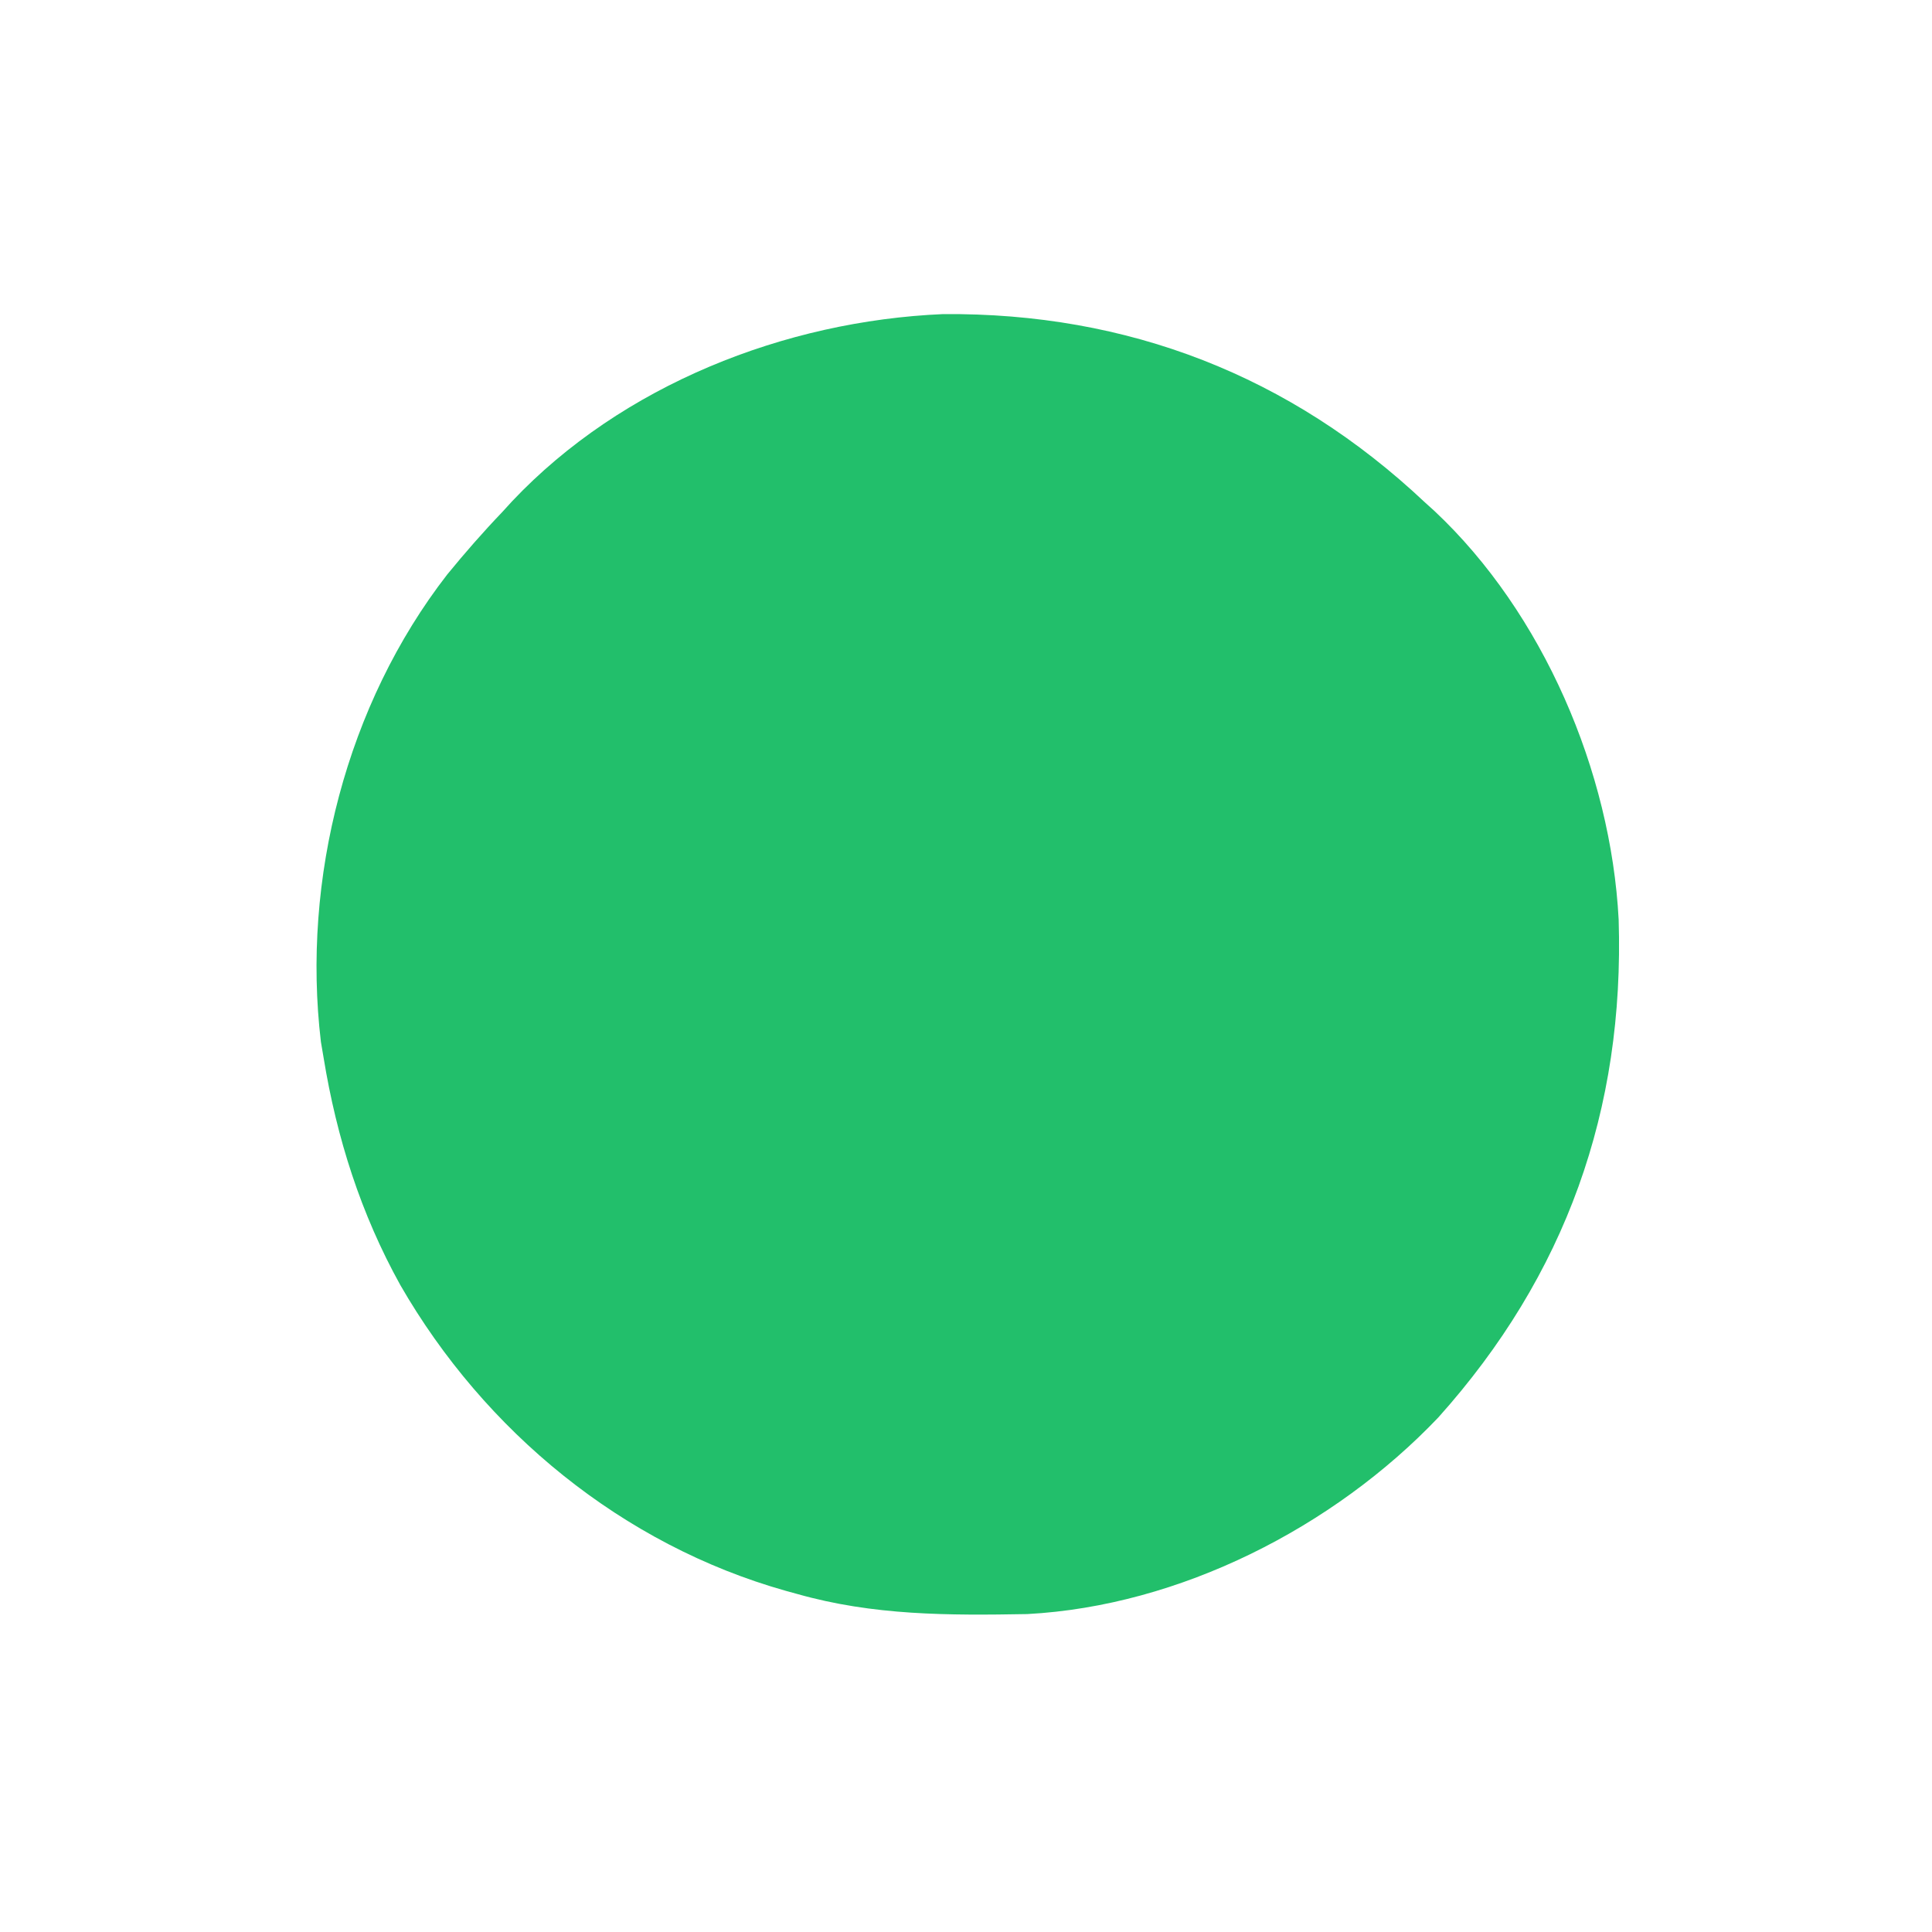 <?xml version="1.0" encoding="UTF-8"?>
<svg version="1.1" xmlns="http://www.w3.org/2000/svg" width="100%" viewBox="0 0 400 400">
<path d="M0 0 C0.664 0.599 1.328 1.199 2.012 1.816 C24.493 22.93 38.515 55.757 40.125 86.368 C41.352 125.765 29.183 160.022 2.77 189.488 C-18.871 212.216 -50.742 228.495 -82.323 230.177 C-98.609 230.467 -114.198 230.493 -130 226 C-131.14 225.687 -131.14 225.687 -132.304 225.367 C-166.107 215.842 -194.674 192.36 -212.118 162.058 C-220.292 147.332 -225.297 131.587 -228 115 C-228.277 113.372 -228.277 113.372 -228.559 111.711 C-232.562 78.054 -223.254 41.799 -202.402 14.938 C-198.749 10.47 -194.991 6.169 -191 2 C-190.328 1.265 -189.657 0.53 -188.965 -0.227 C-166.221 -24.288 -132.507 -37.555 -99.754 -38.969 C-61.5 -39.287 -27.85 -26.237 0 0 Z " fill="#22BF6B" transform="translate(295,104)"/>
</svg>
